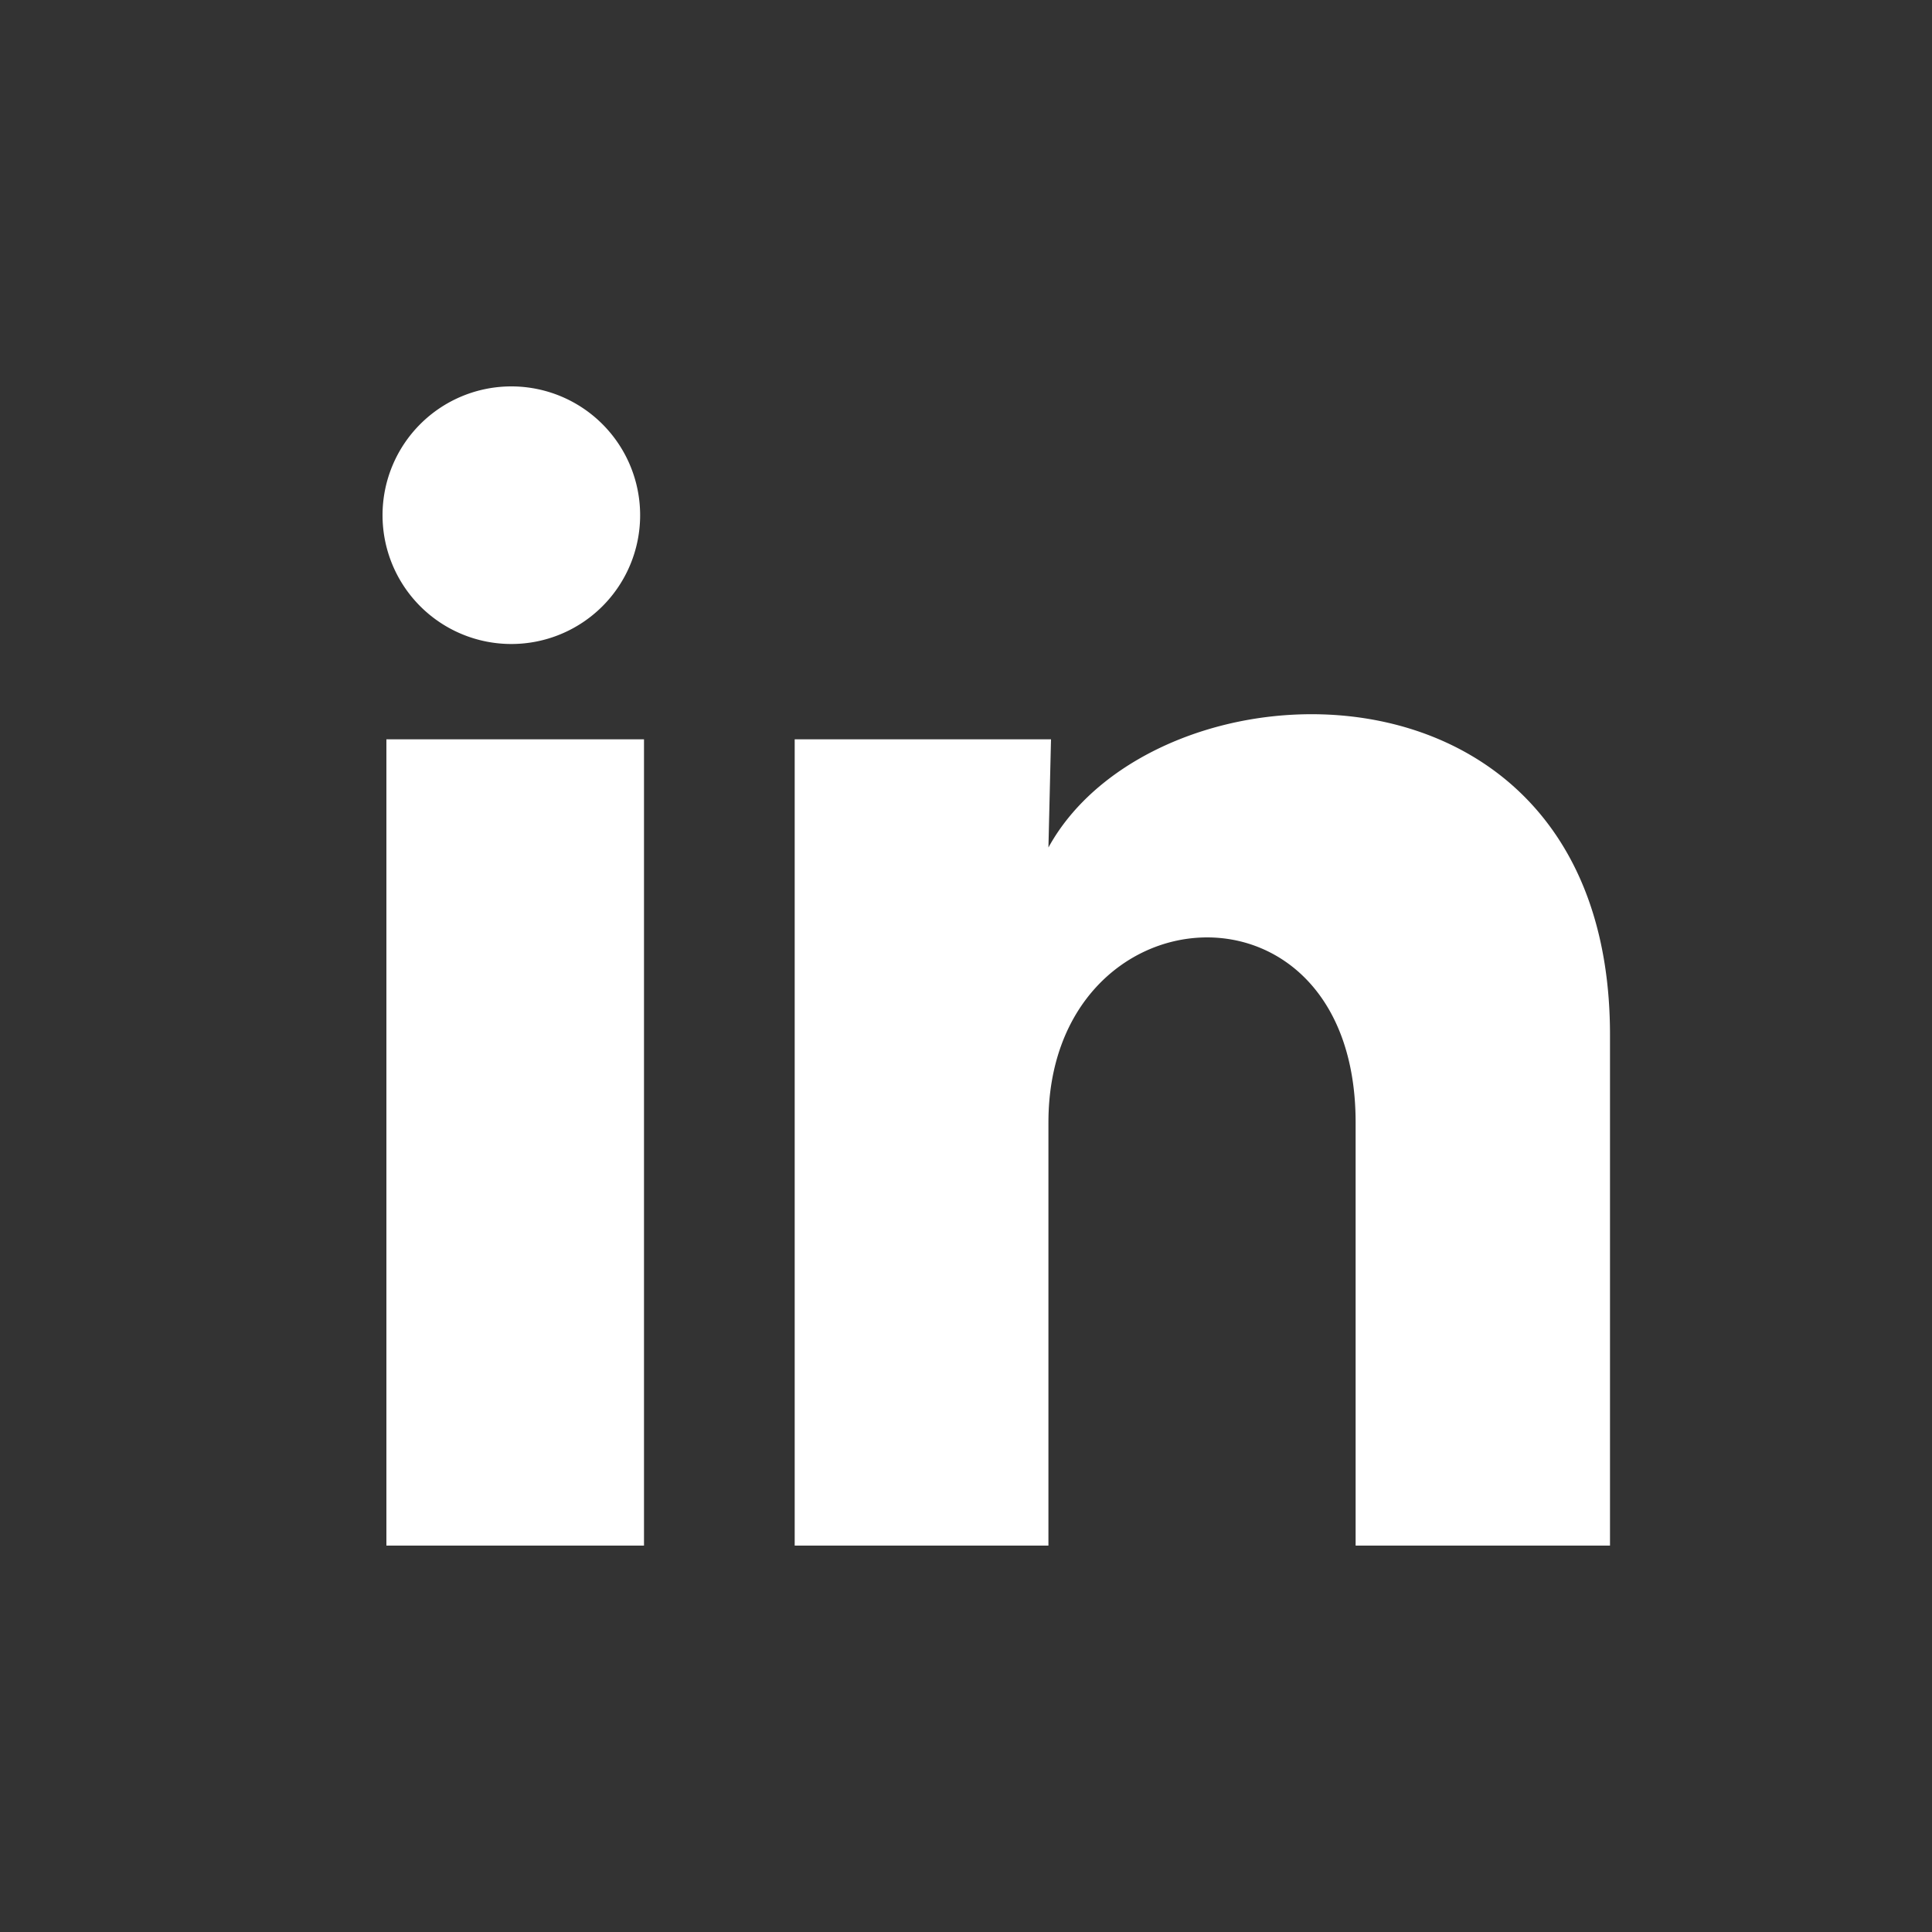 <svg id="Icon" xmlns="http://www.w3.org/2000/svg" width="30" height="30" viewBox="0 0 30 30">
  <rect x="0" y="0" width="30" height="30" fill="#333333" stroke="none"/>
  <rect id="Rettangolo_2" data-name="Rettangolo 2" width="30" height="30" fill="none"/>
  <g id="Raggruppa_29" data-name="Raggruppa 29" transform="translate(3 3)">
    <path id="Tracciato_11" data-name="Tracciato 11" d="M0,0H24V24H0Z" fill="none"/>
    <path id="Tracciato_12" data-name="Tracciato 12" d="M6.94,5a2,2,0,1,1-2-2,2,2,0,0,1,2,2ZM7,8.48H3V21H7Zm6.32,0H9.34V21h3.94V14.43c0-3.66,4.77-4,4.77,0V21H22V13.07c0-6.17-7.06-5.94-8.72-2.91Z" fill="#fff"/>
  </g>
</svg>
